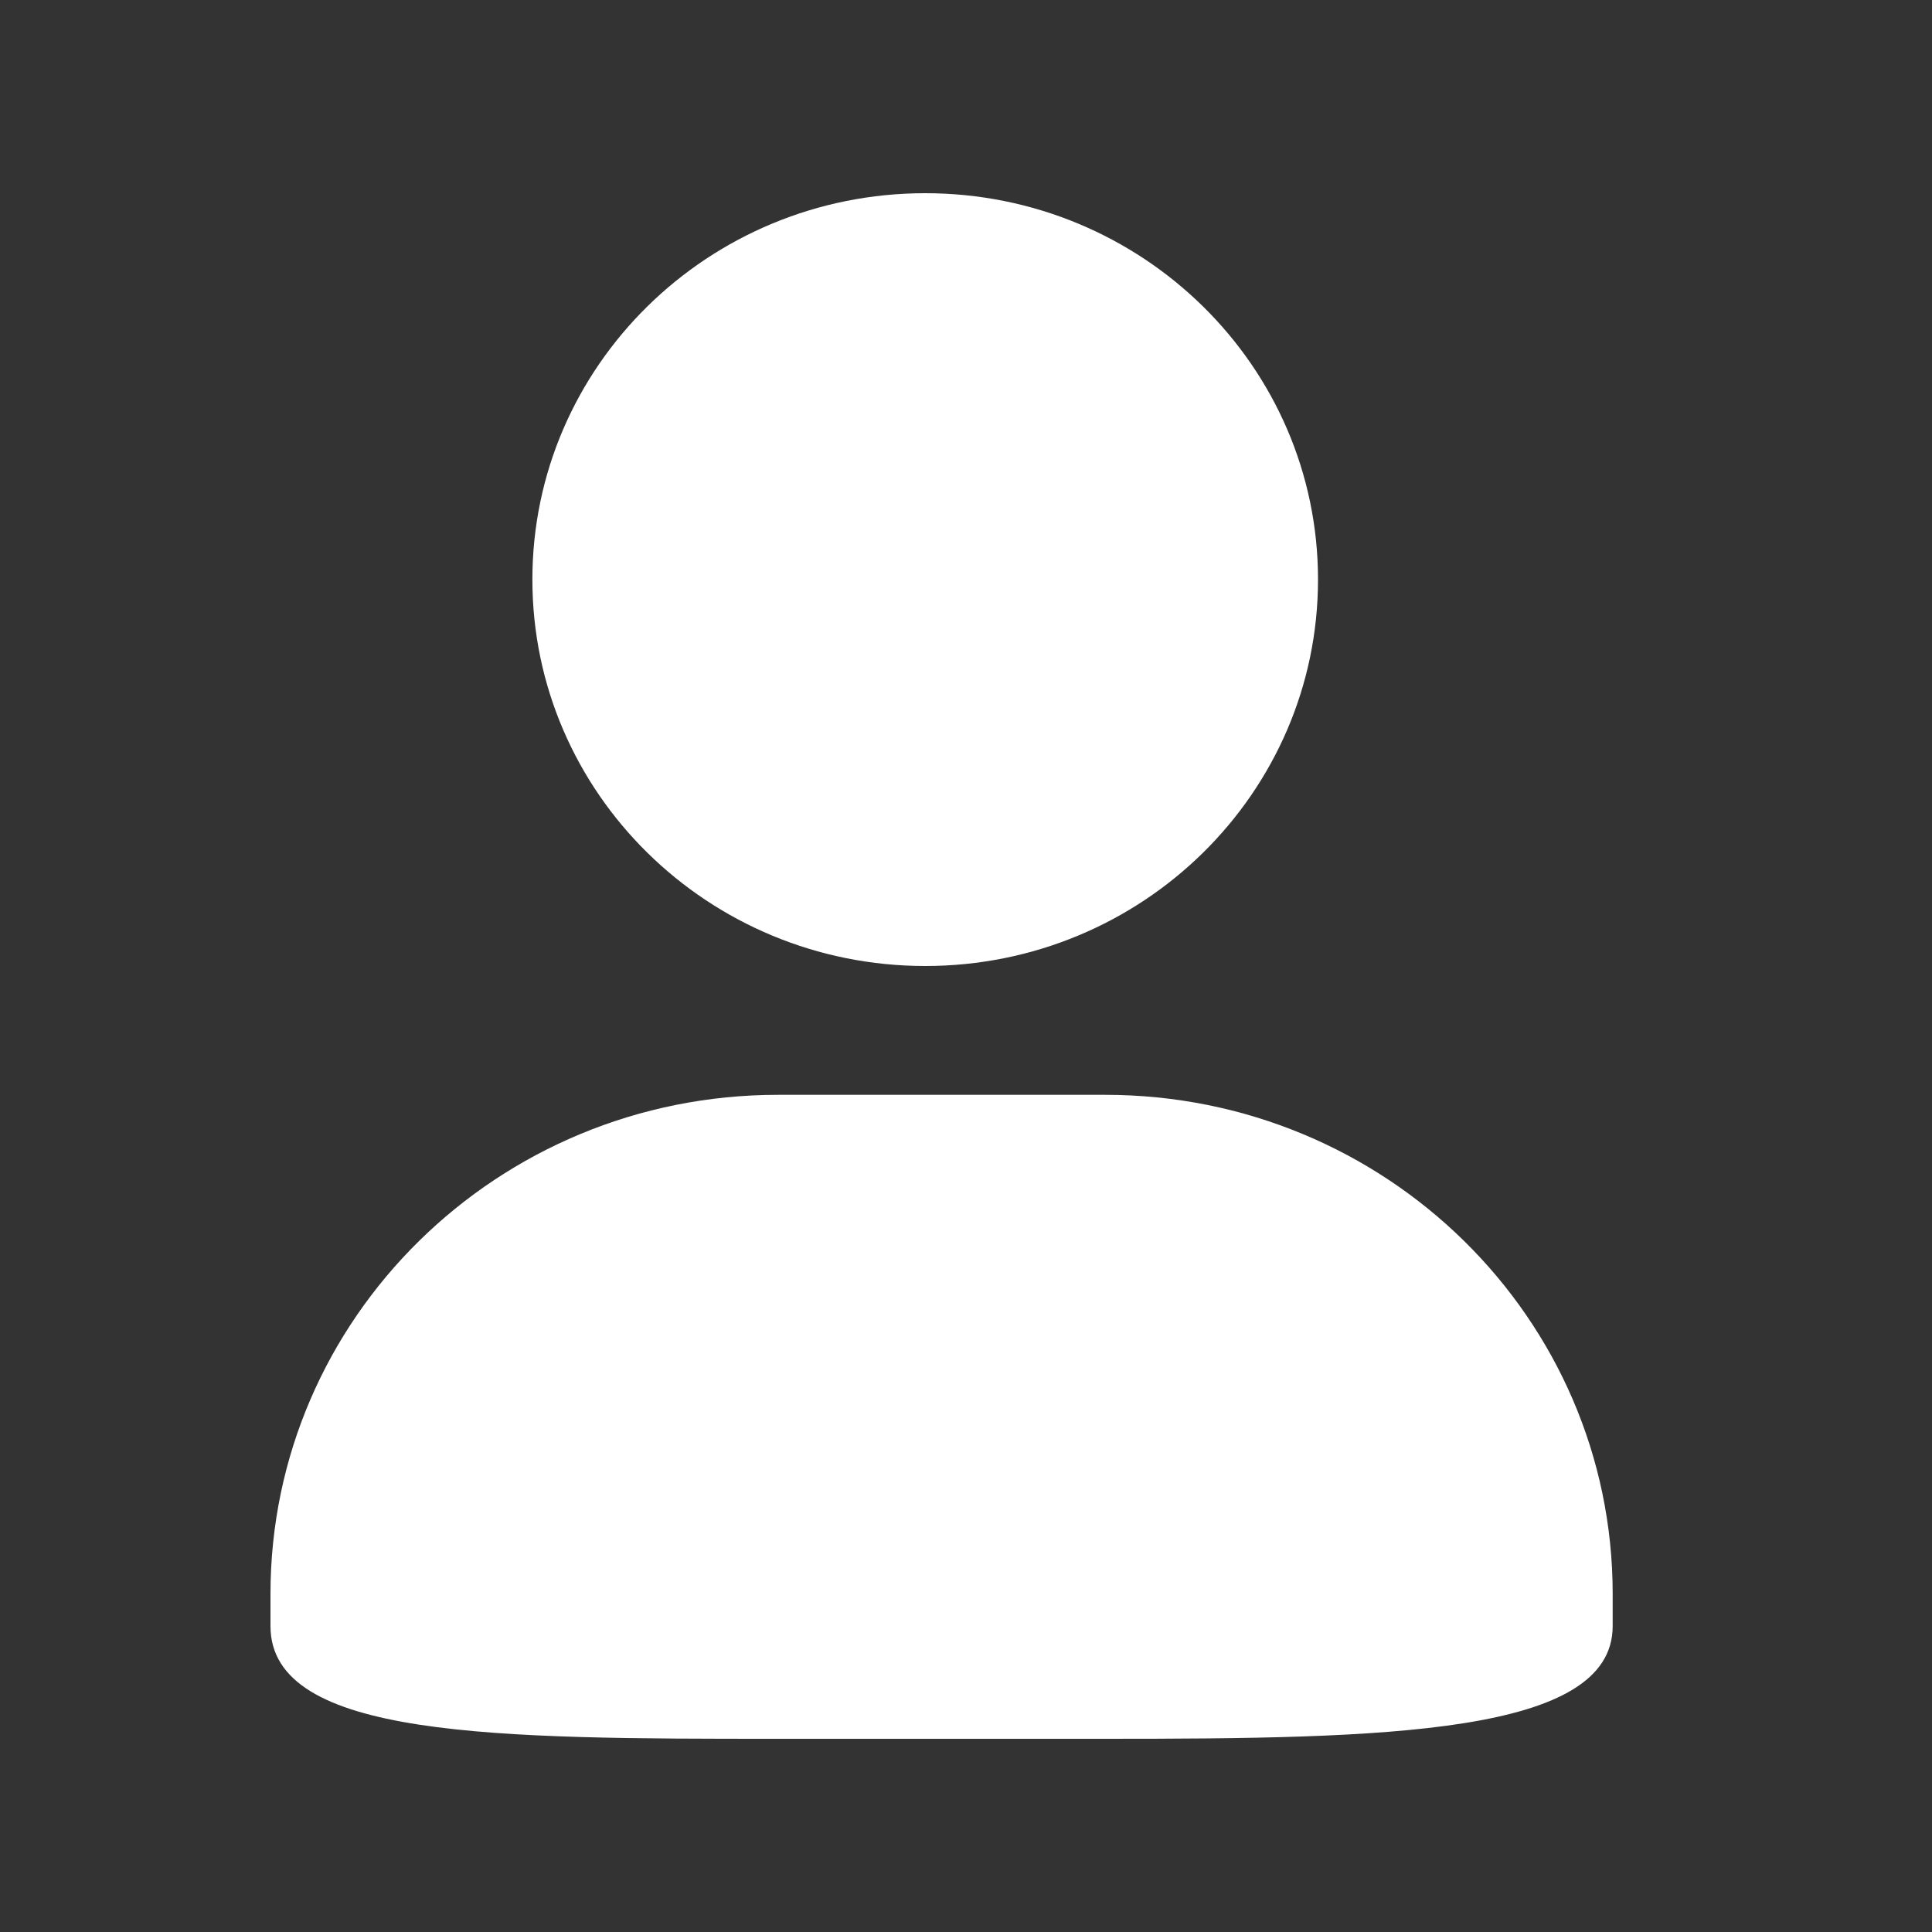 <svg width="25" height="25" viewBox="0 0 25 25" fill="none" xmlns="http://www.w3.org/2000/svg">
<rect x="0" y="0" width="25" height="25" fill="#333333" stroke="none"/>
<path d="M11.972 2.5C14.779 2.5 17.055 4.739 17.055 7.499C17.055 10.261 14.779 12.5 11.972 12.5C9.165 12.5 6.889 10.261 6.889 7.499C6.889 4.738 9.165 2.5 11.972 2.5ZM11.972 2.5C14.779 2.5 17.055 4.739 17.055 7.499C17.055 10.261 14.779 12.5 11.972 12.5C9.165 12.5 6.889 10.261 6.889 7.499C6.889 4.738 9.165 2.5 11.972 2.5ZM10.066 14.167H14.302C17.929 14.167 20.868 17.057 20.868 20.625V21.041C20.868 22.447 17.928 22.5 14.302 22.5H10.066C6.439 22.5 3.5 22.498 3.5 21.041V20.625C3.5 17.057 6.439 14.167 10.066 14.167Z" fill="#fff"/>
</svg>
